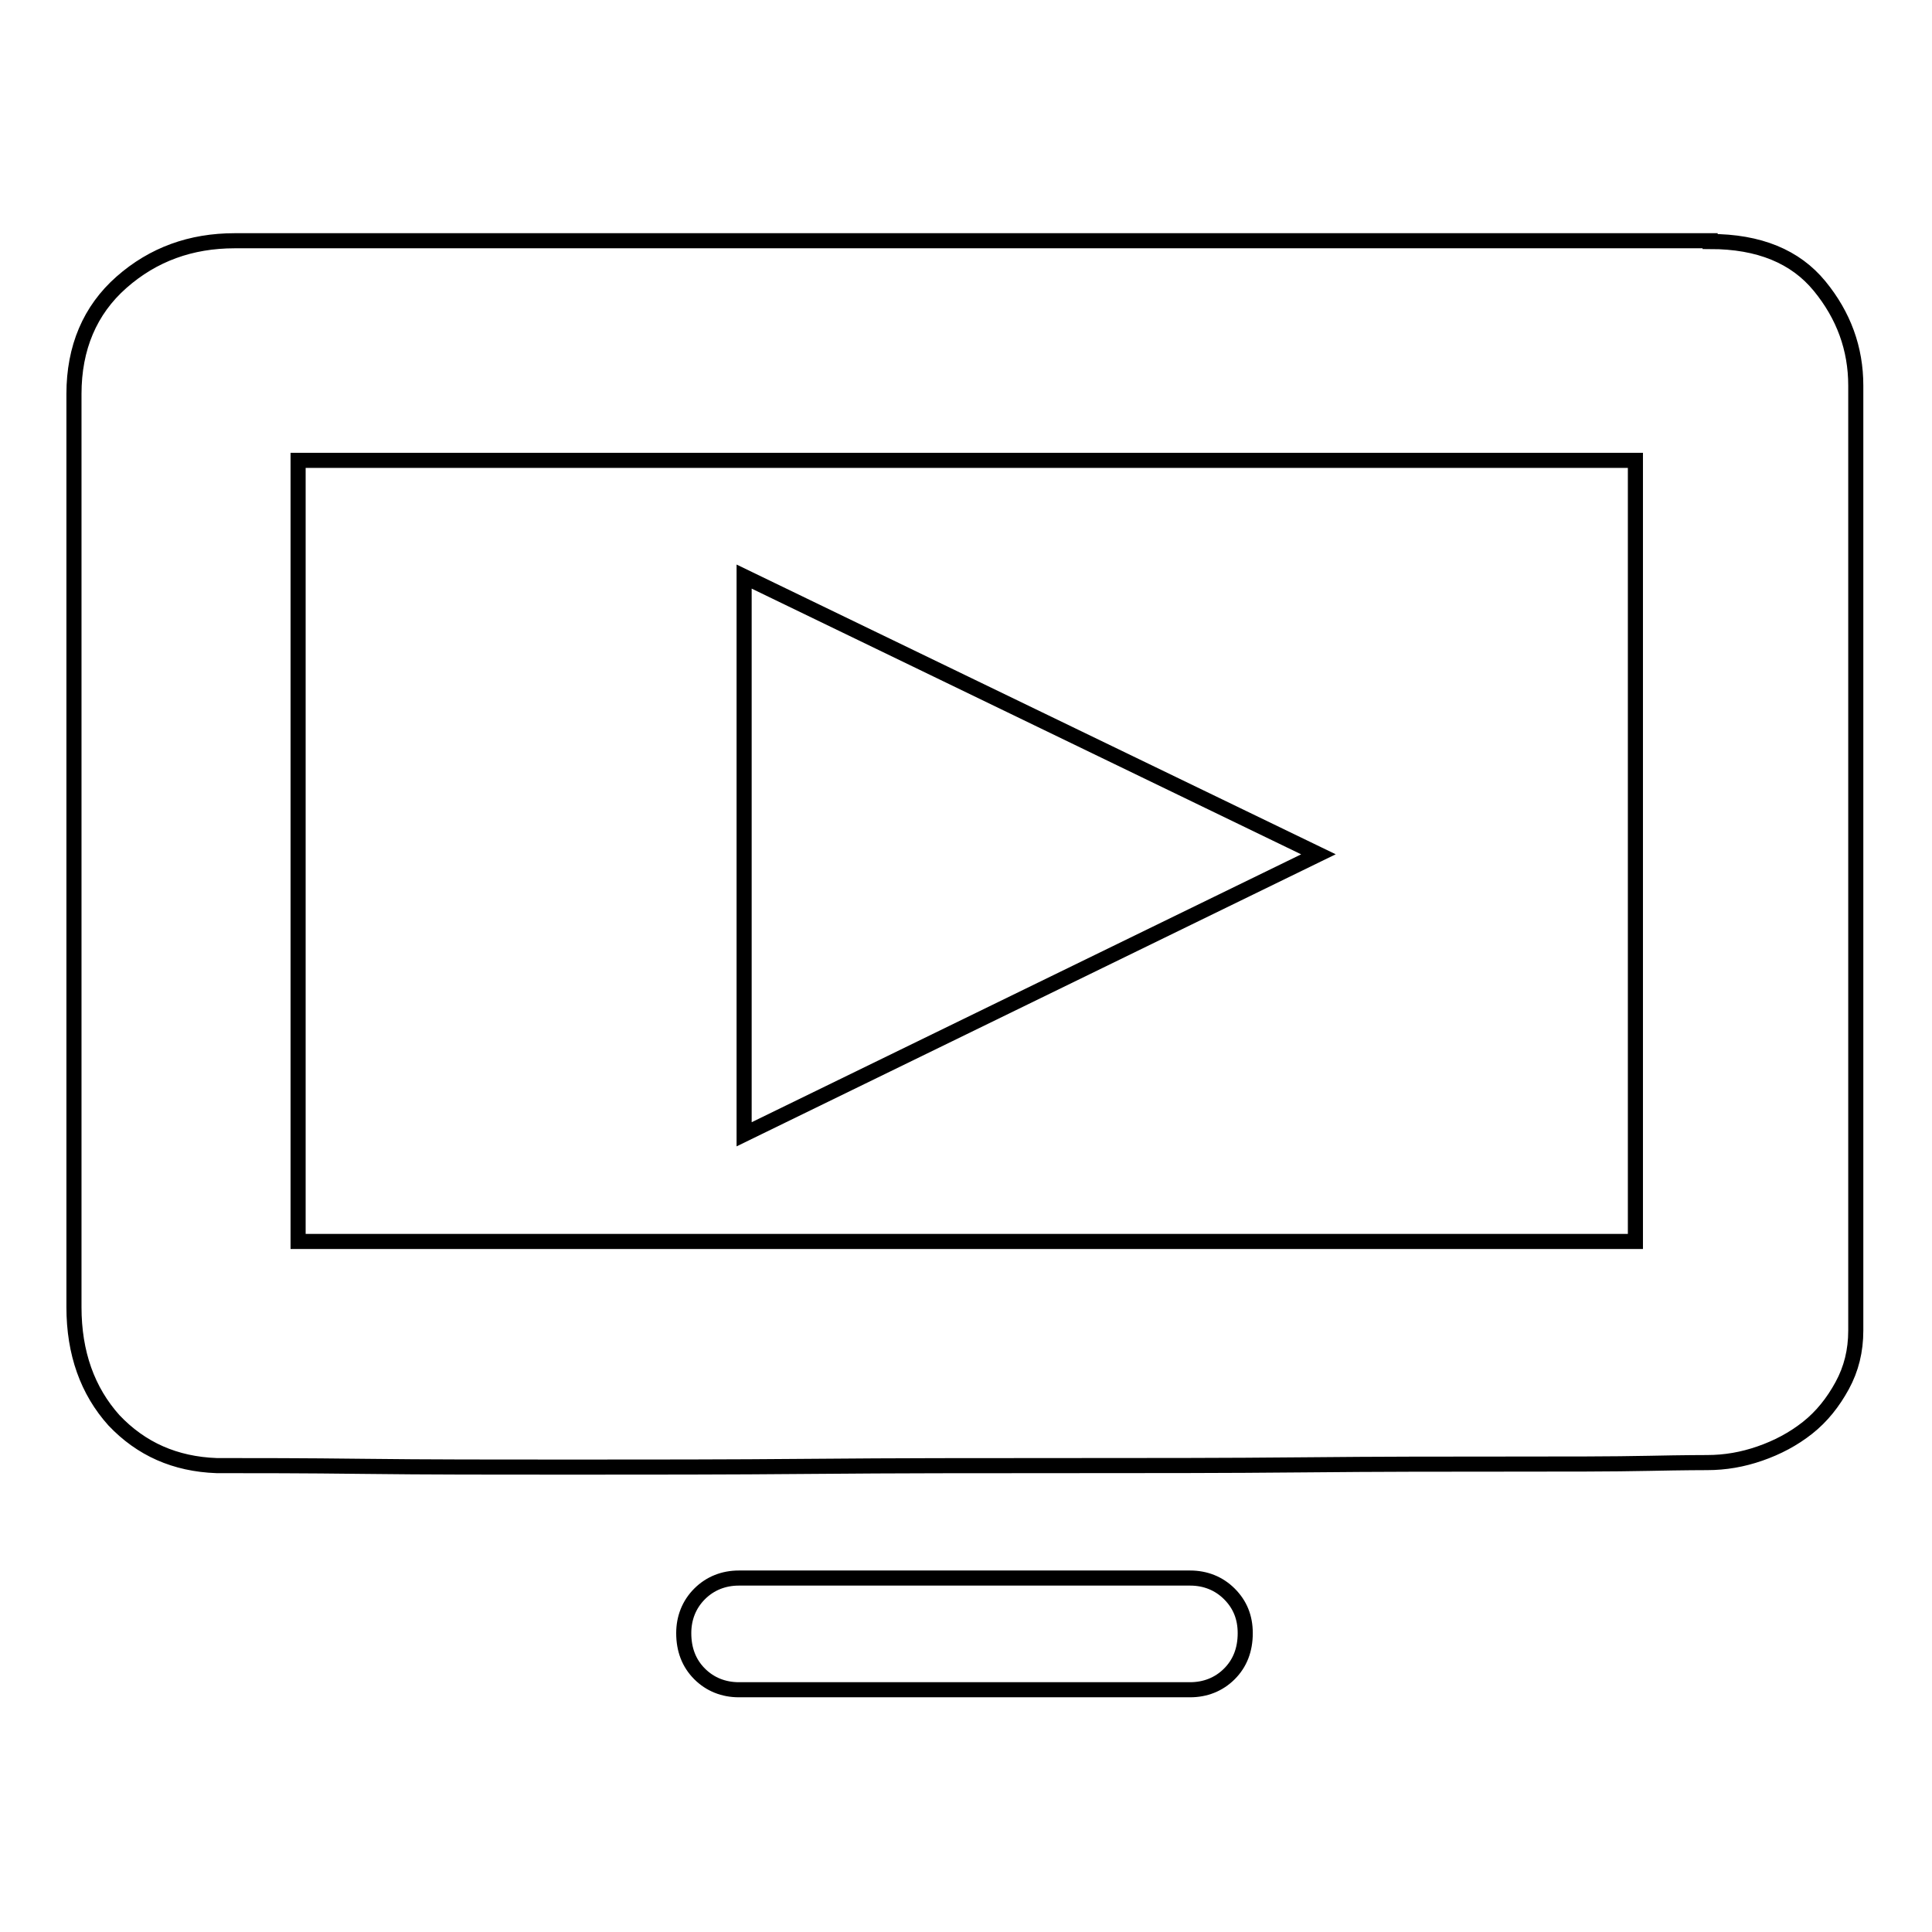 <?xml version="1.0" encoding="utf-8"?>
<!-- Svg Vector Icons : http://www.onlinewebfonts.com/icon -->
<!DOCTYPE svg PUBLIC "-//W3C//DTD SVG 1.1//EN" "http://www.w3.org/Graphics/SVG/1.1/DTD/svg11.dtd">
<svg version="1.1" xmlns="http://www.w3.org/2000/svg" xmlns:xlink="http://www.w3.org/1999/xlink" x="0px" y="0px" viewBox="0 0 256 256" enable-background="new 0 0 256 256" xml:space="preserve">
<g> <path stroke-width="2" fill-opacity="0" stroke="#000000"  d="M226.6,32c6.5,0,11.3,2,14.5,5.9c3.2,3.9,4.8,8.3,4.8,13.2v125.2c0,2.7-0.6,5.1-1.8,7.3 c-1.2,2.2-2.7,4.1-4.6,5.6c-1.9,1.5-4,2.6-6.3,3.4c-2.3,0.8-4.6,1.2-7,1.2c-0.3,0-2.9,0-7.7,0.1c-4.8,0.1-11.1,0.1-18.9,0.1 c-7.8,0-16.8,0-26.9,0.1c-10.2,0.1-20.8,0.1-31.8,0.1c-11,0-22.1,0-33.3,0.1c-11.2,0.1-21.8,0.1-31.9,0.1c-10.1,0-19.2,0-27.4-0.1 c-8.2-0.1-14.7-0.1-19.6-0.1c-5.5-0.2-10-2.2-13.6-6c-3.5-3.9-5.3-8.9-5.3-15v-121c0-6.1,2.1-11.1,6.3-14.8c4.2-3.7,9.2-5.5,15-5.5 H226.6L226.6,32z M216.7,61H39.5v103.5h177.2V61z M157.7,209.1c2,0,3.8,0.7,5.2,2.1c1.4,1.4,2.1,3.1,2.1,5.2c0,2.2-0.7,4-2.1,5.4 c-1.4,1.4-3.2,2.1-5.2,2.1H97.9c-2,0-3.8-0.7-5.2-2.1c-1.4-1.4-2.1-3.2-2.1-5.4c0-2,0.7-3.8,2.1-5.2c1.4-1.4,3.2-2.1,5.2-2.1H157.7 z M174.7,113.2l-76.1,37.1V76.4L174.7,113.2L174.7,113.2z"/></g>
</svg>